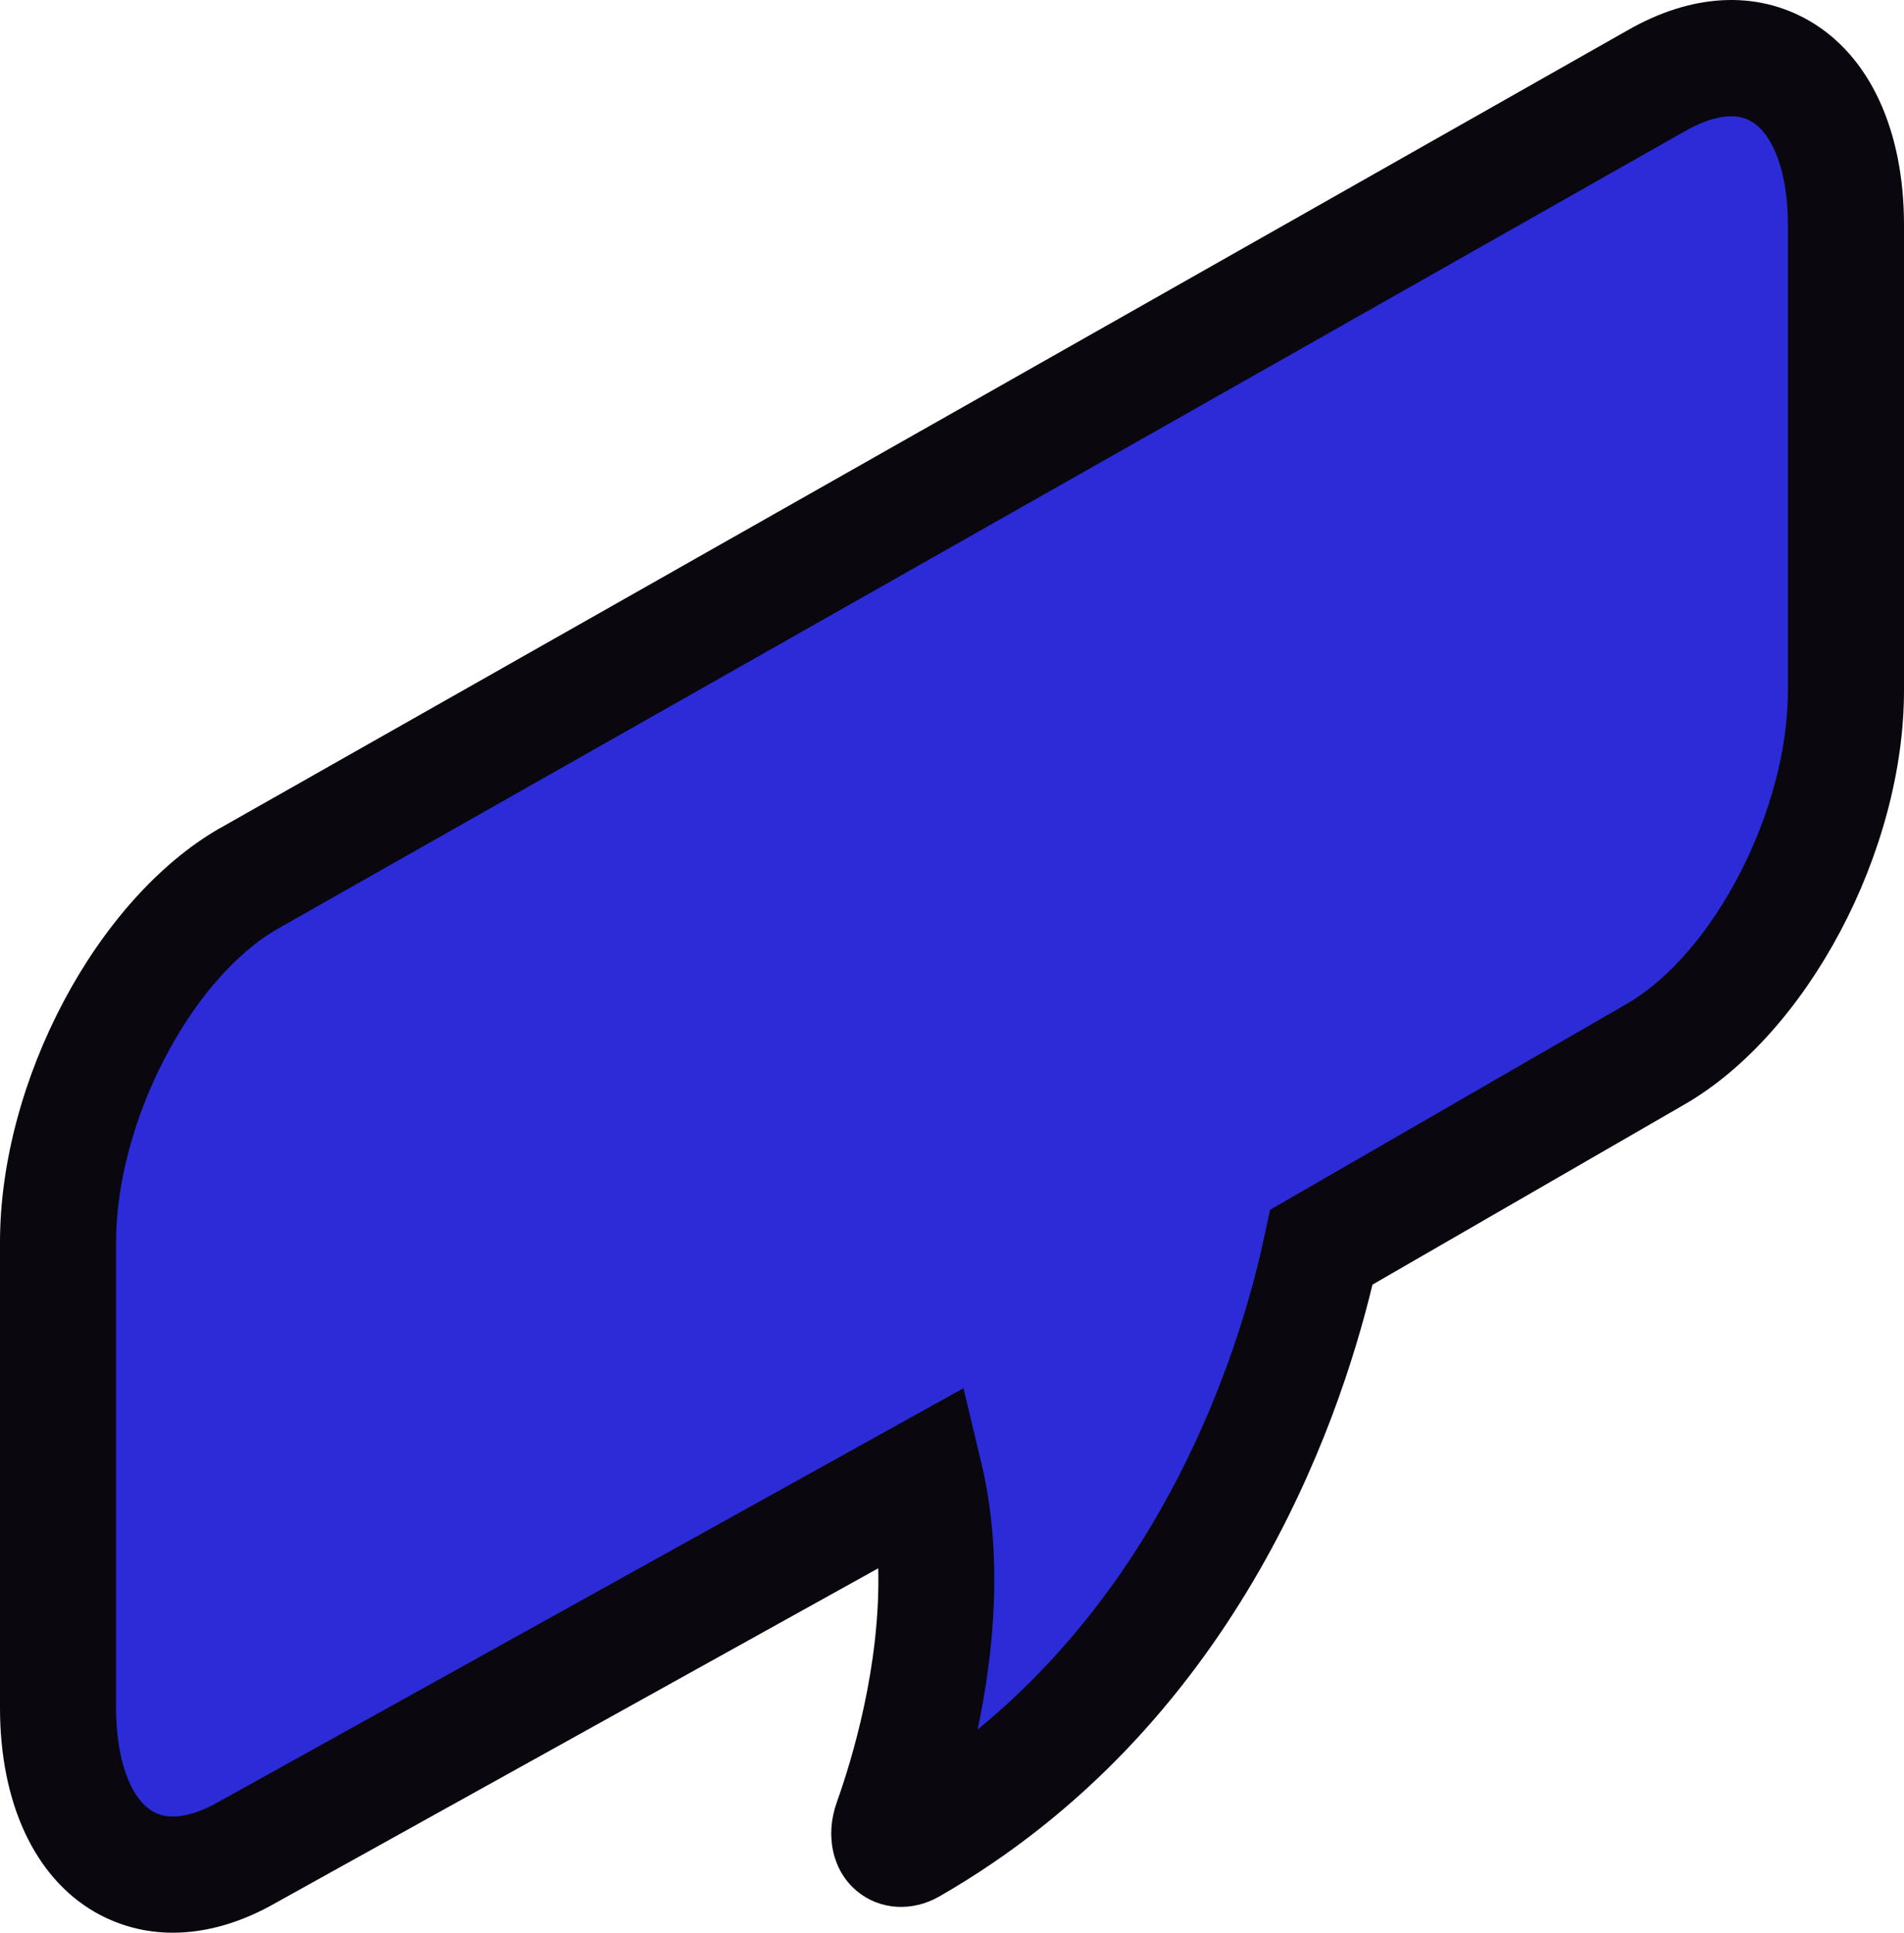 <svg xmlns="http://www.w3.org/2000/svg" id="b" data-name="Calque 2" width="20.199" height="20.503" viewBox="0 0 20.199 20.503"><g id="c" data-name="Calque 1"><g><path d="M2.635,9.321L17.565.86c1.115-.644,2.019.04,2.019,1.526v4.938c0,1.487-.904,3.214-2.019,3.858l-3.546,2.047c-.271,1.279-1.25,4.57-4.361,6.356-.164.094-.276-.046-.201-.258.269-.752.685-2.287.354-3.669l-7.176,3.985c-1.115.644-2.019-.04-2.019-1.526v-4.938c0-1.487.904-3.214,2.019-3.858Z" fill="#2b2bd8"></path><path d="M1.833,20.503c-.292,0-.572-.073-.828-.22-.638-.369-1.005-1.158-1.005-2.166v-4.938c0-1.709,1.022-3.638,2.328-4.391l.005-.002L17.262.324c.678-.391,1.364-.431,1.931-.104.64.369,1.006,1.158,1.006,2.166v4.938c0,1.709-1.022,3.637-2.326,4.391l-3.313,1.913c-.369,1.535-1.482,4.704-4.596,6.491-.289.165-.631.144-.874-.058-.257-.215-.34-.584-.213-.941.16-.448.466-1.449.44-2.483l-6.382,3.544c-.371.214-.745.322-1.101.322ZM2.942,9.855c-.927.536-1.711,2.058-1.711,3.324v4.938c0,.539.149.961.391,1.1.223.132.54-.01.706-.107l7.893-4.383.189.789c.237.988.132,2.024-.039,2.832,2.087-1.709,2.817-4.168,3.045-5.246l.058-.268,3.783-2.184c.927-.536,1.711-2.058,1.711-3.325V2.387c0-.54-.149-.961-.391-1.1-.225-.132-.54.011-.705.106L2.942,9.855Z" fill="#0a070f"></path></g></g></svg>